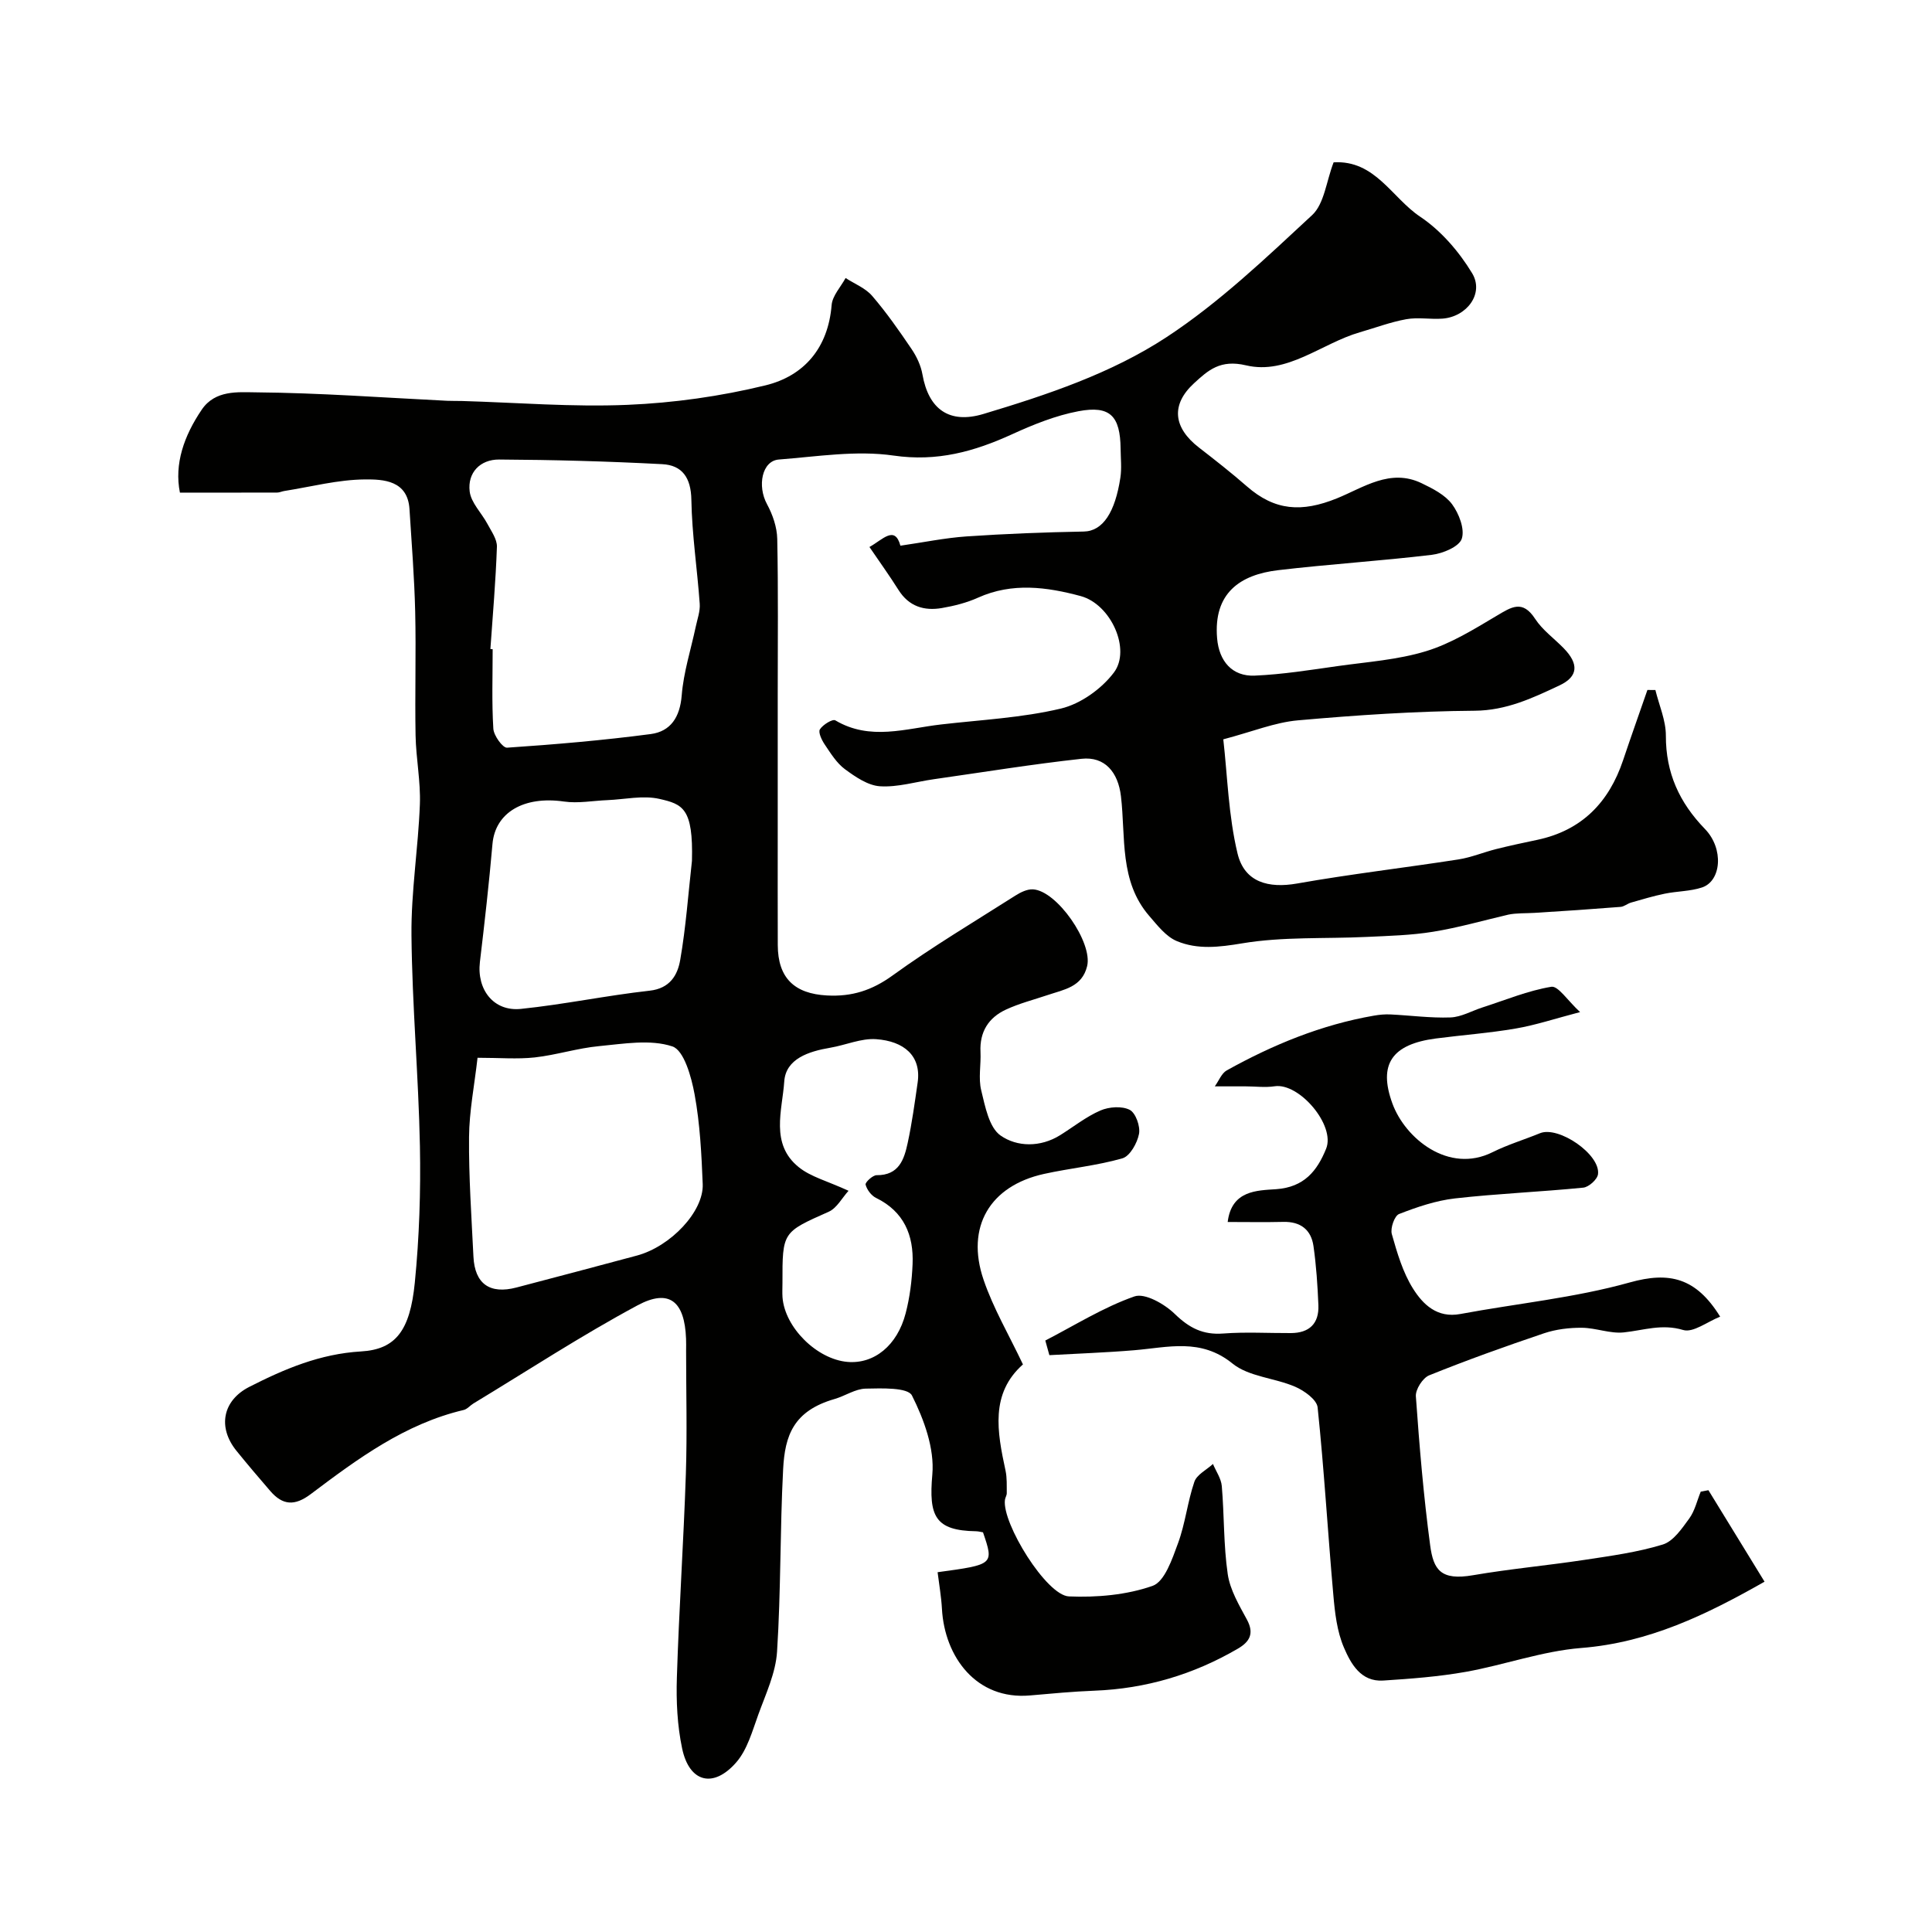 <svg enable-background="new 0 0 400 400" viewBox="0 0 400 400" xmlns="http://www.w3.org/2000/svg"><g fill="#010100"><path d="m276.11 33.61c8.58-.51 12.06 7.34 17.91 11.25 4.31 2.88 8.06 7.23 10.77 11.71 2.53 4.19-1.09 9.03-6.16 9.4-2.49.18-5.06-.32-7.48.12-3.27.59-6.43 1.79-9.63 2.71-7.91 2.29-15.02 8.86-23.54 6.84-5.33-1.26-7.82 1-10.77 3.71-4.82 4.43-4.32 9.18 1.02 13.31 3.37 2.61 6.73 5.24 9.93 8.04 5.78 5.05 11.33 5.43 18.63 2.48 5.5-2.23 11.04-6.26 17.53-3.14 2.31 1.11 4.87 2.41 6.32 4.36 1.43 1.94 2.67 5.16 2 7.15-.56 1.65-3.92 3.04-6.19 3.32-10.59 1.27-21.25 1.93-31.83 3.18-7.87.93-13.43 4.74-12.63 14.12.4 4.69 3.09 7.92 7.81 7.71 5.75-.25 11.48-1.17 17.19-1.98 6.12-.86 12.4-1.29 18.26-3.08 5.15-1.57 9.93-4.54 14.62-7.33 3.05-1.81 5.34-3.39 7.96.63 1.51 2.32 3.93 4.05 5.91 6.08 3.16 3.24 3.06 5.87-.89 7.72-5.53 2.6-10.97 5.18-17.54 5.23-12.21.09-24.43.91-36.59 1.99-4.77.42-9.41 2.34-15.45 3.93.86 7.53 1.06 15.79 2.95 23.64 1.44 5.98 6.42 7.25 12.34 6.21 11.07-1.96 22.26-3.25 33.37-4.98 2.66-.41 5.21-1.49 7.84-2.15 2.82-.71 5.67-1.31 8.51-1.91 9.22-1.95 14.84-7.76 17.77-16.5 1.63-4.86 3.35-9.68 5.03-14.53.55 0 1.1 0 1.65.01.77 3.15 2.18 6.3 2.17 9.45-.02 7.7 2.78 13.84 8.09 19.32 3.96 4.09 3.4 10.78-.61 12.11-2.44.81-5.16.76-7.72 1.29-2.35.48-4.66 1.18-6.97 1.84-.74.21-1.42.83-2.16.89-5.94.47-11.89.88-17.83 1.24-1.86.11-3.74.02-5.39.36-5.2 1.21-10.35 2.7-15.61 3.55-4.53.74-9.17.85-13.77 1.07-8.6.41-17.33-.08-25.75 1.33-4.8.8-9.23 1.33-13.54-.47-2.23-.93-4-3.24-5.68-5.18-6.26-7.21-4.88-16.33-5.88-24.81-.58-4.93-3.3-8.28-8.16-7.75-10.23 1.12-20.4 2.78-30.59 4.23-3.72.53-7.47 1.69-11.13 1.46-2.51-.16-5.11-1.95-7.27-3.54-1.72-1.27-2.95-3.29-4.18-5.11-.62-.91-1.38-2.52-1-3.13.61-.97 2.63-2.2 3.19-1.87 7.2 4.28 14.58 1.69 21.91.85 8.29-.96 16.73-1.37 24.8-3.29 4.08-.97 8.41-4.07 10.97-7.46 3.6-4.77-.62-14.14-6.88-15.83-6.98-1.88-14.17-2.86-21.25.33-2.35 1.06-4.94 1.71-7.49 2.15-3.67.63-6.82-.33-8.97-3.74-1.87-2.97-3.93-5.83-6.02-8.9 2.77-1.54 5.25-4.56 6.41-.27 4.79-.69 9.21-1.61 13.68-1.92 8.08-.55 16.18-.86 24.28-1.01 3.99-.07 6.5-4.05 7.58-11.15.3-1.95.07-3.99.05-5.99-.08-6.79-2.16-9.01-8.73-7.77-4.71.89-9.33 2.75-13.72 4.76-7.86 3.59-15.53 5.73-24.56 4.42-7.72-1.12-15.84.21-23.75.82-3.5.27-4.5 5.47-2.45 9.24 1.17 2.16 2.07 4.76 2.12 7.19.22 10.7.1 21.4.1 32.1v29c0 7.67-.02 15.33.01 23 .02 6.85 3.48 10.07 10.18 10.43 5.17.28 9.32-1.05 13.59-4.14 8.18-5.92 16.89-11.11 25.43-16.54 1.07-.68 2.43-1.35 3.62-1.29 4.97.25 12.41 11.02 11.23 15.89-1.05 4.36-4.81 4.85-8.16 5.99-2.91.98-5.92 1.74-8.68 3.03-3.57 1.66-5.44 4.6-5.24 8.73.13 2.66-.47 5.45.15 7.97.81 3.33 1.62 7.69 4.01 9.36 3.4 2.38 8.24 2.48 12.34-.08 2.77-1.73 5.37-3.82 8.32-5.1 1.78-.77 4.45-.97 6.07-.14 1.24.63 2.23 3.42 1.93 4.98-.36 1.9-1.88 4.61-3.44 5.06-5.29 1.52-10.85 2.04-16.24 3.23-11.19 2.47-16.24 10.96-12.5 21.92 2.02 5.93 5.27 11.43 8.15 17.52-6.8 6.02-5.34 13.94-3.61 21.96.33 1.51.24 3.11.26 4.68.01.47-.32.93-.38 1.41-.63 4.82 8.59 19.79 13.25 19.98 5.78.24 11.92-.29 17.31-2.18 2.52-.88 4.08-5.58 5.28-8.84 1.51-4.09 1.96-8.57 3.38-12.71.51-1.49 2.52-2.47 3.85-3.69.64 1.53 1.7 3.02 1.83 4.58.52 6.07.35 12.22 1.23 18.23.48 3.27 2.35 6.41 3.97 9.41 1.56 2.88.57 4.59-1.86 6.01-9.18 5.36-19.06 8.3-29.71 8.71-4.44.17-8.87.59-13.3.98-11.19 1-17.72-8.02-18.27-17.91-.14-2.55-.59-5.08-.9-7.6 11.67-1.59 11.67-1.59 9.4-8.26-.46-.07-.94-.21-1.43-.22-8.5-.14-9.83-3.11-9.06-11.77.47-5.36-1.72-11.37-4.22-16.34-.85-1.69-6.26-1.49-9.57-1.42-2.15.04-4.25 1.51-6.42 2.14-8.55 2.46-10.32 7.57-10.68 14.54-.66 12.58-.45 25.22-1.26 37.79-.28 4.4-2.33 8.74-3.87 12.99-1.25 3.43-2.28 7.28-4.58 9.92-4.75 5.45-9.72 4.14-11.2-2.87-1.01-4.78-1.25-9.82-1.09-14.73.44-14.04 1.39-28.07 1.86-42.11.28-8.49.05-17 .05-25.5 0-.83.03-1.67-.01-2.5-.29-7.75-3.47-10.44-10.05-6.91-11.62 6.24-22.69 13.49-33.98 20.32-.69.42-1.28 1.17-2.01 1.34-12.17 2.87-21.96 10.11-31.65 17.41-3.34 2.52-5.82 2.34-8.39-.63-2.37-2.74-4.71-5.5-6.99-8.31-3.98-4.91-2.85-10.45 2.64-13.25 7.3-3.72 14.65-6.84 23.14-7.34 7.19-.42 10.15-4.33 11.13-14.23.93-9.37 1.24-18.86 1.06-28.28-.29-14.55-1.61-29.09-1.75-43.64-.09-9.02 1.4-18.05 1.74-27.1.18-4.74-.8-9.52-.89-14.28-.16-8.53.12-17.07-.08-25.6-.17-7.09-.73-14.18-1.18-21.26-.37-5.96-5.42-6.18-9.2-6.15-5.59.04-11.17 1.52-16.75 2.4-.49.08-.96.32-1.45.32-6.57.02-13.15.01-20.13.01-1.19-5.91.83-11.74 4.53-17.19 2.78-4.09 7.52-3.6 11.21-3.57 13.21.11 26.41 1.1 39.61 1.75 1 .05 2 .01 3 .04 11.43.33 22.89 1.28 34.29.8 9.58-.4 19.26-1.76 28.57-4.03 8.02-1.95 13-7.75 13.72-16.63.16-1.93 1.88-3.74 2.89-5.6 1.86 1.21 4.11 2.08 5.5 3.7 2.97 3.45 5.59 7.21 8.15 10.99 1.06 1.56 1.94 3.43 2.26 5.26 1.27 7.25 5.58 10.31 12.62 8.2 13.21-3.97 26.49-8.4 37.94-15.92 10.91-7.16 20.54-16.37 30.16-25.29 2.49-2.36 2.9-6.98 4.41-10.89zm-174.58 100.77c.16.01.31.02.47.03 0 5.49-.2 10.99.14 16.46.09 1.43 1.94 3.99 2.84 3.93 9.94-.67 19.88-1.52 29.75-2.82 4.12-.55 6.05-3.5 6.41-8 .38-4.79 1.9-9.49 2.91-14.24.33-1.57.93-3.18.82-4.73-.51-7.19-1.61-14.35-1.73-21.54-.08-4.55-1.88-7.16-6.04-7.37-11.25-.59-22.51-.9-33.77-.96-3.9-.02-6.56 2.7-6.09 6.6.28 2.36 2.48 4.47 3.69 6.75.8 1.51 2 3.16 1.95 4.71-.24 7.06-.86 14.12-1.35 21.18zm-2.66 84.62c-.65 5.74-1.72 11.07-1.76 16.42-.07 8.24.51 16.5.91 24.74.27 5.66 3.4 7.85 8.92 6.4 8.31-2.19 16.63-4.37 24.93-6.61 6.98-1.88 13.84-9.12 13.62-14.79-.25-6.21-.56-12.48-1.68-18.57-.66-3.62-2.19-9.13-4.6-9.94-4.58-1.52-10.1-.54-15.18-.06-4.48.42-8.85 1.84-13.33 2.34-3.61.39-7.29.07-11.83.07zm44.39-40.76c.29-10.94-1.92-11.74-6.75-12.84-3.39-.77-7.17.11-10.77.26-2.99.12-6.05.71-8.97.29-8.31-1.2-14.24 2.26-14.81 8.8-.71 8.15-1.63 16.28-2.6 24.41-.68 5.72 2.83 10.31 8.5 9.72 8.92-.92 17.74-2.78 26.65-3.77 4.22-.47 5.78-3.25 6.32-6.36 1.18-6.77 1.66-13.66 2.43-20.51zm32.42 68.3c-1.34 1.47-2.42 3.59-4.11 4.34-9.54 4.25-9.59 4.13-9.57 14.73 0 1-.06 2 .01 2.99.48 6.26 7.12 12.83 13.47 13.37 5.48.46 10.29-3.37 12.03-10.08.86-3.3 1.29-6.76 1.43-10.17.25-5.99-1.78-10.88-7.57-13.71-.98-.48-1.89-1.7-2.16-2.75-.12-.46 1.48-1.96 2.29-1.95 4.64.04 5.7-3.29 6.43-6.69.89-4.12 1.46-8.32 2.06-12.5.79-5.53-2.84-8.56-8.59-8.97-3.11-.22-6.31 1.23-9.5 1.77-4.43.75-9.22 2.27-9.53 7-.4 5.93-2.96 12.91 2.98 17.71 2.49 2.03 5.94 2.88 10.33 4.91z"/><path d="m216.42 277.54c6.11-3.15 12.02-6.88 18.45-9.13 2.17-.76 6.26 1.58 8.37 3.64 2.99 2.9 5.84 4.36 10.02 4.04 4.64-.35 9.32-.07 13.99-.09 3.82-.01 5.86-1.96 5.71-5.77-.17-4.09-.44-8.2-1.02-12.25-.48-3.36-2.66-5.08-6.21-5-3.79.09-7.58.02-11.55.02.8-6.57 6.09-6.52 10.02-6.79 5.84-.41 8.51-3.82 10.36-8.38 1.97-4.84-5.58-13.7-10.66-12.93-1.95.3-3.99.02-5.98.02-1.86-.01-3.72 0-6.41 0 .84-1.16 1.4-2.71 2.48-3.31 9.57-5.32 19.61-9.45 30.46-11.33 1.13-.2 2.31-.31 3.45-.25 4.14.2 8.28.77 12.4.62 2.24-.08 4.43-1.37 6.65-2.08 4.73-1.52 9.39-3.47 14.24-4.27 1.41-.23 3.36 2.86 5.95 5.24-5.16 1.35-9.2 2.7-13.35 3.41-5.47.94-11.02 1.34-16.53 2.06-9.04 1.19-11.97 5.29-8.97 13.48 2.64 7.2 11.63 14.6 20.72 10.06 3.15-1.57 6.56-2.59 9.83-3.93 3.83-1.57 12.55 4.39 12.01 8.49-.14 1.08-1.91 2.67-3.06 2.78-8.84.88-17.73 1.23-26.56 2.23-3.94.45-7.85 1.78-11.57 3.23-.95.37-1.84 2.95-1.5 4.15 1.1 3.88 2.27 7.92 4.39 11.29 2.05 3.26 4.98 6.16 9.8 5.26 11.69-2.18 23.66-3.34 35.06-6.53 8.18-2.29 13.72-1.02 18.73 7.08-2.64 1.04-5.6 3.38-7.66 2.76-4.41-1.33-8.19.07-12.29.5-2.82.3-5.78-.94-8.68-.96-2.61-.02-5.36.31-7.83 1.14-8 2.7-15.96 5.55-23.79 8.71-1.33.54-2.85 2.92-2.75 4.34.73 10.3 1.59 20.61 2.96 30.85.68 5.07 2.18 7.35 8.89 6.19 7.63-1.31 15.37-2.01 23.03-3.17 5.45-.83 10.98-1.57 16.23-3.18 2.2-.67 3.97-3.31 5.49-5.39 1.16-1.59 1.61-3.69 2.38-5.56.53-.1 1.06-.2 1.59-.3 3.76 6.14 7.53 12.28 11.62 18.94-12.01 6.83-23.94 12.62-37.98 13.73-8.04.64-15.88 3.51-23.88 4.94-5.63 1-11.37 1.43-17.09 1.8-4.64.3-6.71-3.51-8.13-6.82-1.44-3.34-1.88-7.23-2.2-10.93-1.15-12.93-1.9-25.9-3.25-38.8-.17-1.61-2.77-3.47-4.65-4.28-4.25-1.84-9.59-2.06-12.97-4.8-6.58-5.34-13.36-3.34-20.34-2.76-5.85.49-11.72.69-17.58 1.02-.28-1.01-.56-2.02-.84-3.03z"/></g></svg>